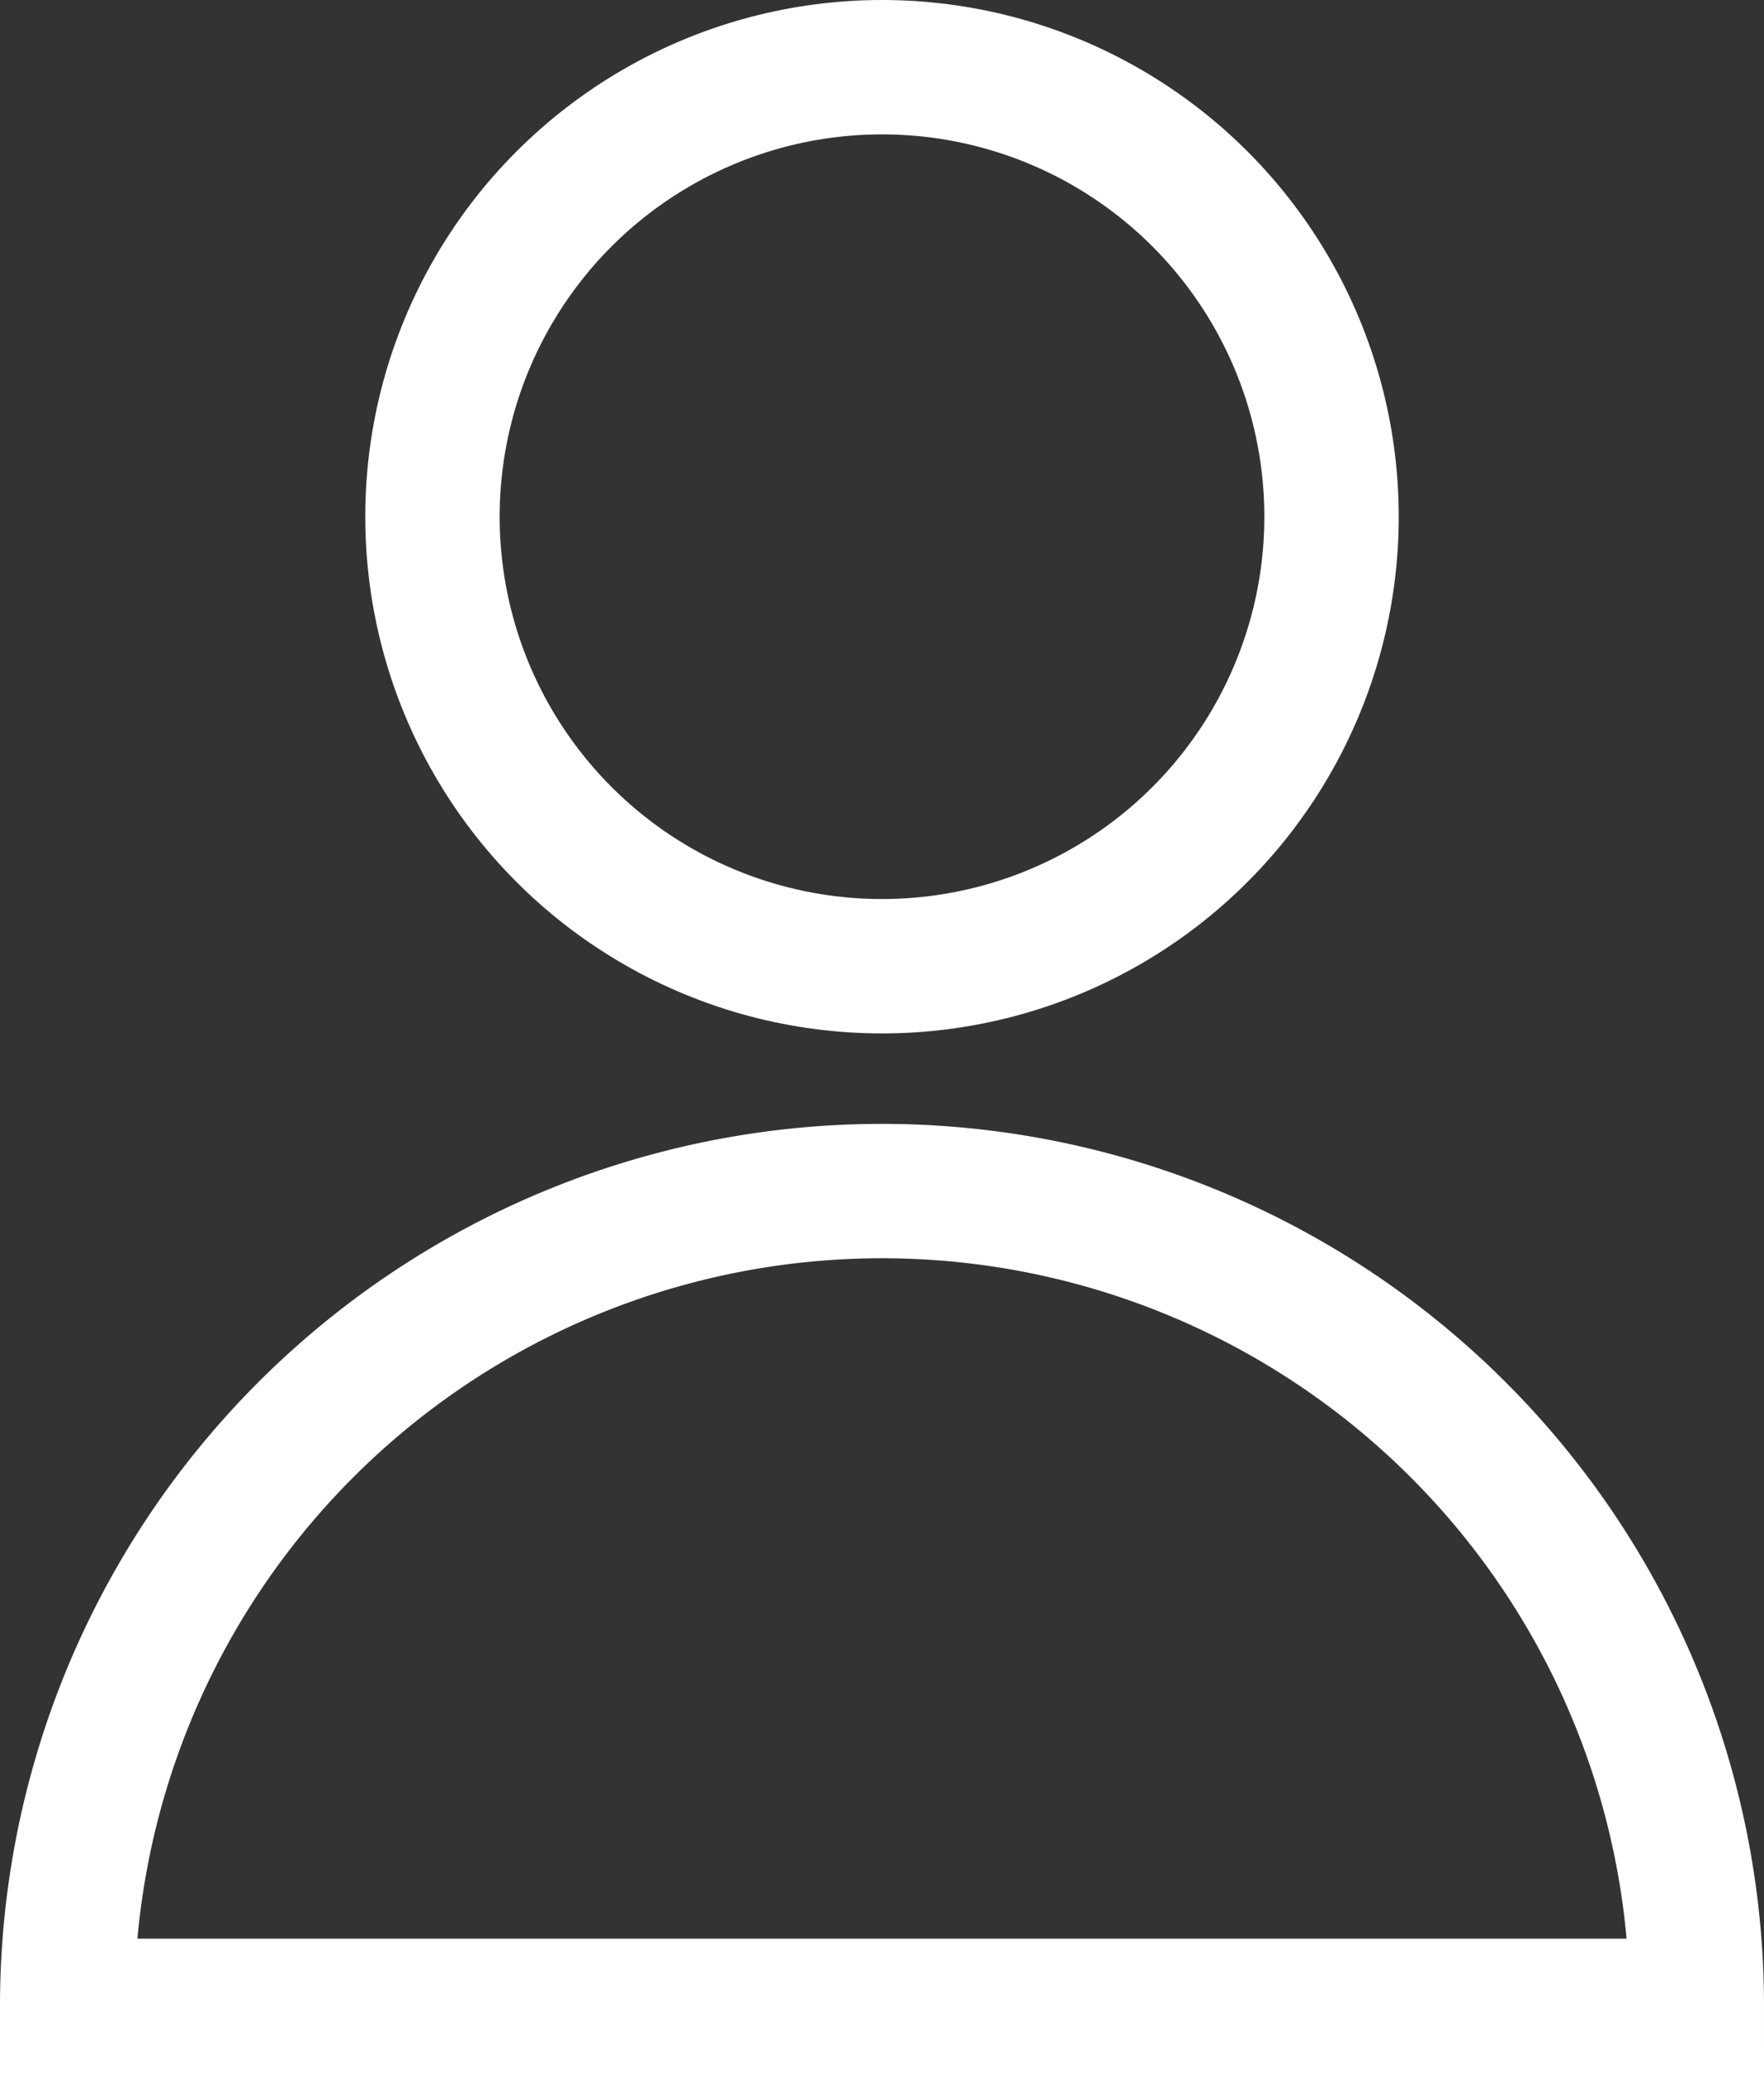 <svg xmlns="http://www.w3.org/2000/svg" width="13.126" height="15.426"><rect width="100%" height="100%" fill="#333333" stroke="none"/><g transform="translate(-20.125 .5)" fill="none" stroke="#fff"><circle data-name="Ellipse 1" cx="3.345" cy="3.345" r="3.345" transform="translate(23.343)"/><path data-name="Path 1294" d="M26.688 8.363a6.063 6.063 0 0 0-6.063 6.063h12.126a6.063 6.063 0 0 0-6.063-6.063Z"/></g></svg>